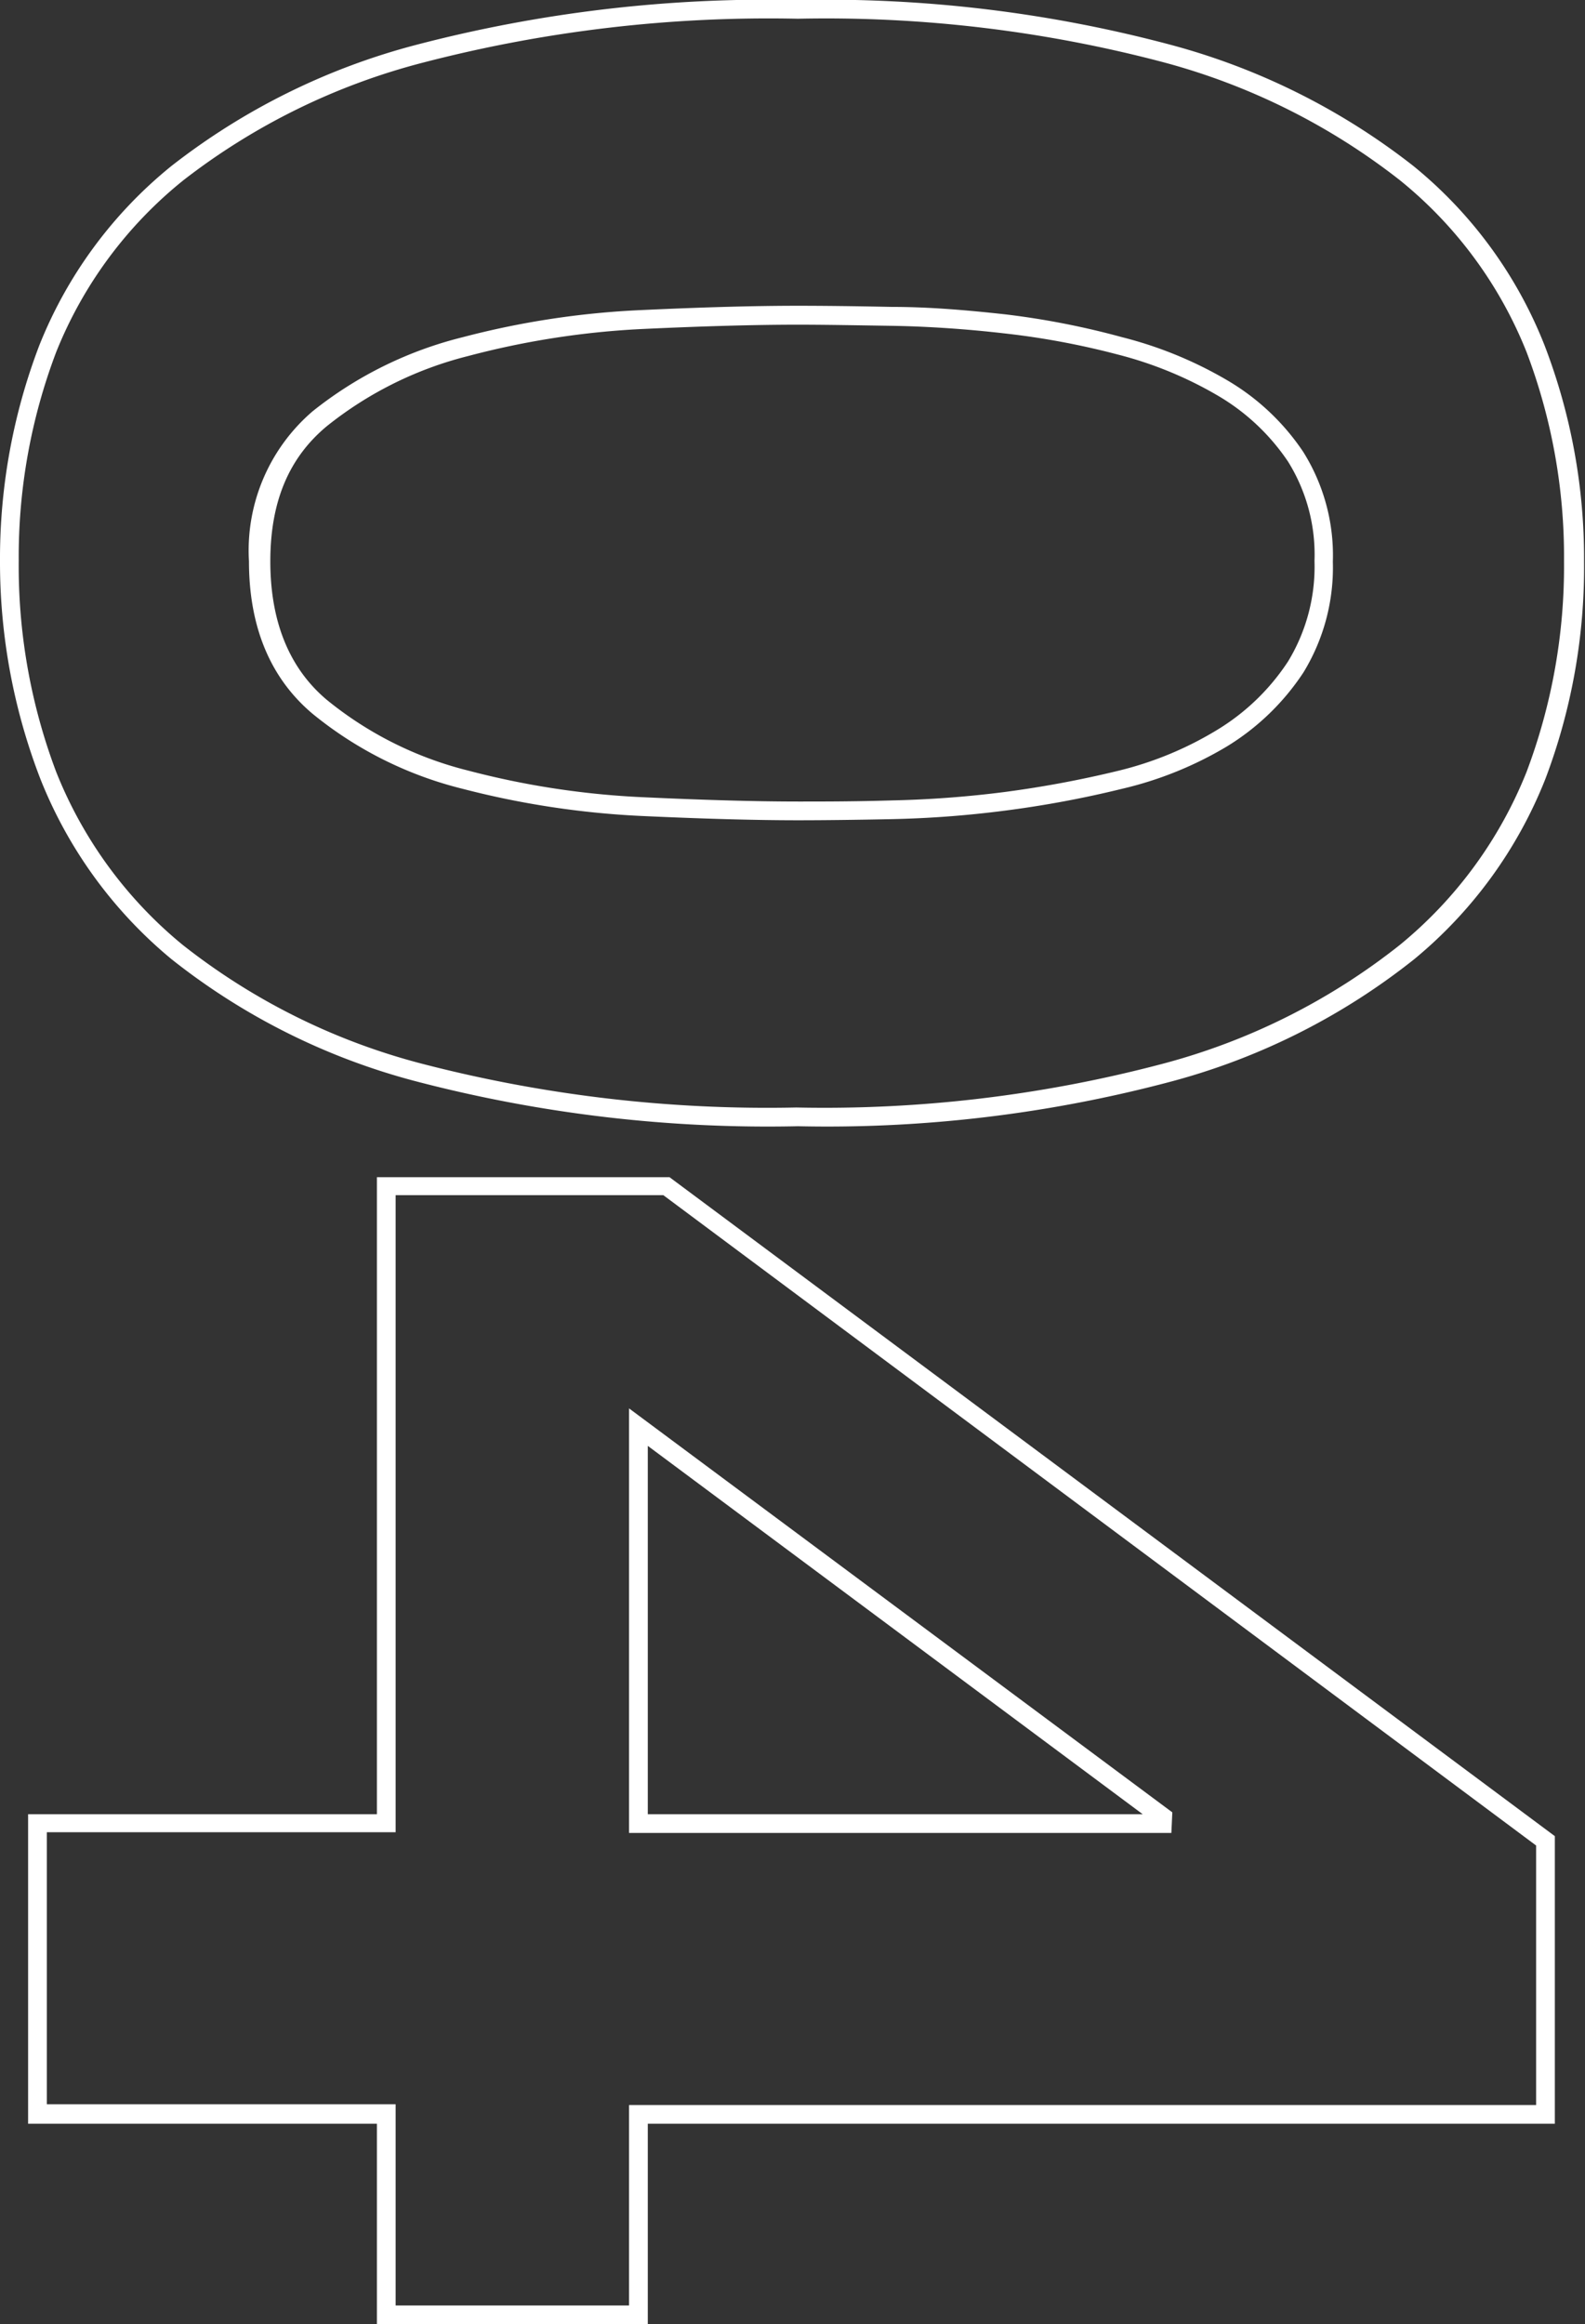<svg xmlns="http://www.w3.org/2000/svg" viewBox="0 0 84.61 124.05"><rect x="0" y="0" width="84.61" height="124.05" fill="#333333" stroke="none"/><defs><style>.cls-1{isolation:isolate;}.cls-2{fill:#fff;}</style></defs><g id="レイヤー_2" data-name="レイヤー 2"><g id="レイヤー_1-2" data-name="レイヤー 1"><g id="_04" data-name=" 04" class="cls-1"><g class="cls-1"><path class="cls-2" d="M42.59,60.11a74.17,74.17,0,0,1-20.32-2.38A35.43,35.43,0,0,1,9.15,51.19a23.93,23.93,0,0,1-7-9.63A32.13,32.13,0,0,1,0,29.94,31.89,31.89,0,0,1,2.1,18.43,23.49,23.49,0,0,1,9.15,8.86,36,36,0,0,1,22.27,2.38,74.12,74.12,0,0,1,42.59,0,71.34,71.34,0,0,1,62.45,2.38a36.1,36.1,0,0,1,13,6.48,23.37,23.37,0,0,1,7,9.57,31.69,31.69,0,0,1,2.11,11.51A31.93,31.93,0,0,1,82.5,41.56a23.81,23.81,0,0,1-7,9.63,35.51,35.51,0,0,1-13,6.54A71.39,71.39,0,0,1,42.59,60.11ZM42.59,1a73.26,73.26,0,0,0-20,2.34A35.22,35.22,0,0,0,9.79,9.62,22.48,22.48,0,0,0,3,18.79,30.77,30.77,0,0,0,1,29.94,31.09,31.09,0,0,0,3,41.2a22.85,22.85,0,0,0,6.75,9.23,34.71,34.71,0,0,0,12.76,6.34,73.36,73.36,0,0,0,20,2.34,70.57,70.57,0,0,0,19.58-2.34,34.58,34.58,0,0,0,12.64-6.34,22.88,22.88,0,0,0,6.76-9.23,31.09,31.09,0,0,0,2-11.26,30.77,30.77,0,0,0-2-11.15,22.5,22.5,0,0,0-6.76-9.17A35.17,35.17,0,0,0,62.17,3.34h0A70.47,70.47,0,0,0,42.59,1Zm0,42.78c-2.29,0-5.1-.08-8.36-.23a46.63,46.63,0,0,1-9.54-1.45,20.38,20.38,0,0,1-8-4c-2.26-1.9-3.4-4.64-3.4-8.15a9.78,9.78,0,0,1,3.4-8,20.84,20.84,0,0,1,8-3.95,45.3,45.3,0,0,1,9.54-1.45h0c3.22-.15,6-.23,8.36-.23q2.07,0,5,.06c2,0,4,.17,6.09.4A42.85,42.85,0,0,1,59.91,18a21.42,21.42,0,0,1,5.59,2.29,12.46,12.46,0,0,1,4.07,3.83,10.4,10.4,0,0,1,1.58,5.86,10.74,10.74,0,0,1-1.57,5.91,13,13,0,0,1-4.07,3.94A19.54,19.54,0,0,1,59.9,42.1a56.15,56.15,0,0,1-6.21,1.16,56.08,56.08,0,0,1-6.09.46Q44.66,43.78,42.59,43.78Zm0-26.45c-2.31,0-5.11.08-8.31.23h0A44.61,44.61,0,0,0,25,19a19.73,19.73,0,0,0-7.57,3.76c-2,1.67-3,4-3,7.2s1,5.69,3,7.38A19.32,19.32,0,0,0,25,41.13a44.51,44.51,0,0,0,9.33,1.42c3.24.15,6,.23,8.31.23,1.38,0,3,0,5-.06a56.79,56.79,0,0,0,6-.45,57.27,57.27,0,0,0,6.09-1.14A18.49,18.49,0,0,0,65,38.94a11.89,11.89,0,0,0,3.76-3.64,9.74,9.74,0,0,0,1.41-5.36,9.38,9.38,0,0,0-1.41-5.3A11.54,11.54,0,0,0,65,21.11a20.69,20.69,0,0,0-5.34-2.19,42,42,0,0,0-6.08-1.13c-2-.23-4.06-.37-6-.4S44,17.33,42.59,17.33Z"/><path class="cls-2" d="M34.58,124.05H20.12v-10.7H1.5V96.83H20.12v-34H35.74L83,98v15.35H34.58Zm-13.46-1H33.58v-10.7H82V98.5L35.41,63.79H21.12v34H2.5v14.52H21.12ZM62.53,97.83H33.58V75.17l29,21.56Zm-27.95-1H61L34.58,77.17Z"/></g></g></g></g></svg>
